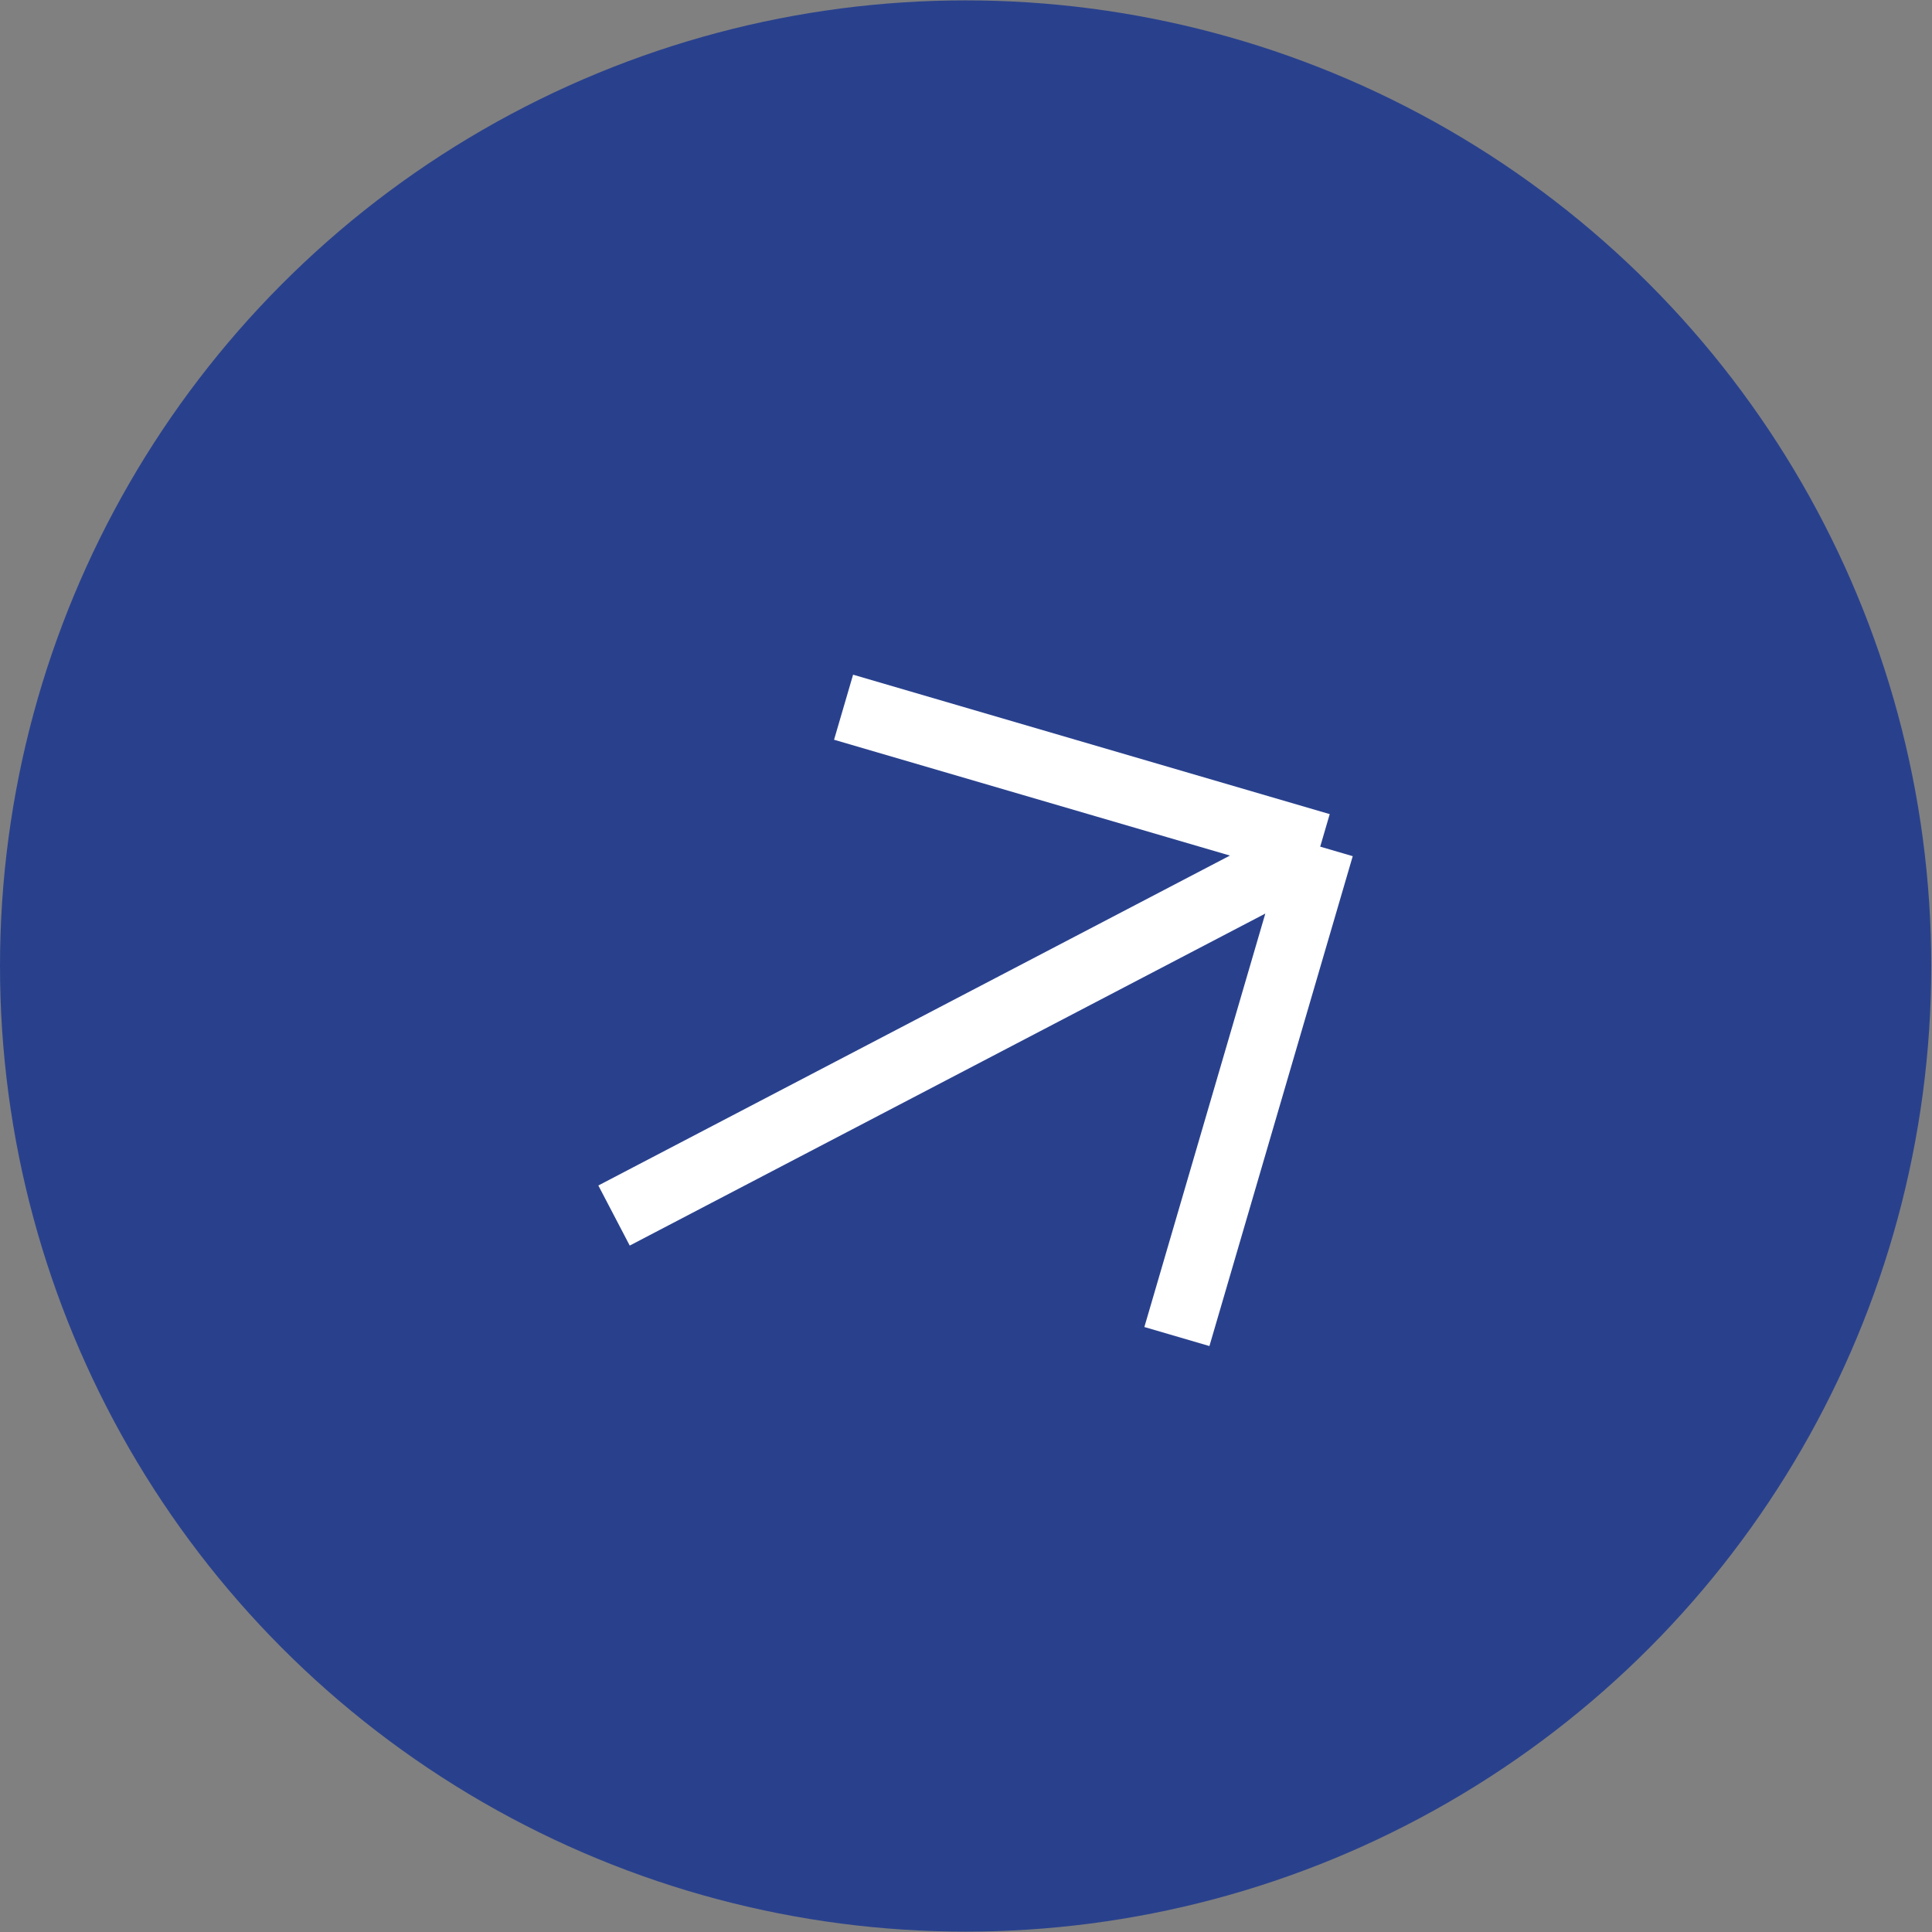 <?xml version="1.0" encoding="UTF-8"?> <svg xmlns="http://www.w3.org/2000/svg" width="57" height="57" viewBox="0 0 57 57" fill="none"><rect x="0" y="0" width="57" height="57" fill="#808080" stroke="none"/><circle cx="28.489" cy="28.5" r="28.489" fill="#29418D"></circle><path d="M18.116 35.862L38.95 24.979M38.95 24.979L34.722 39.432M38.95 24.979L24.888 20.865" stroke="white" stroke-width="2"></path></svg> 